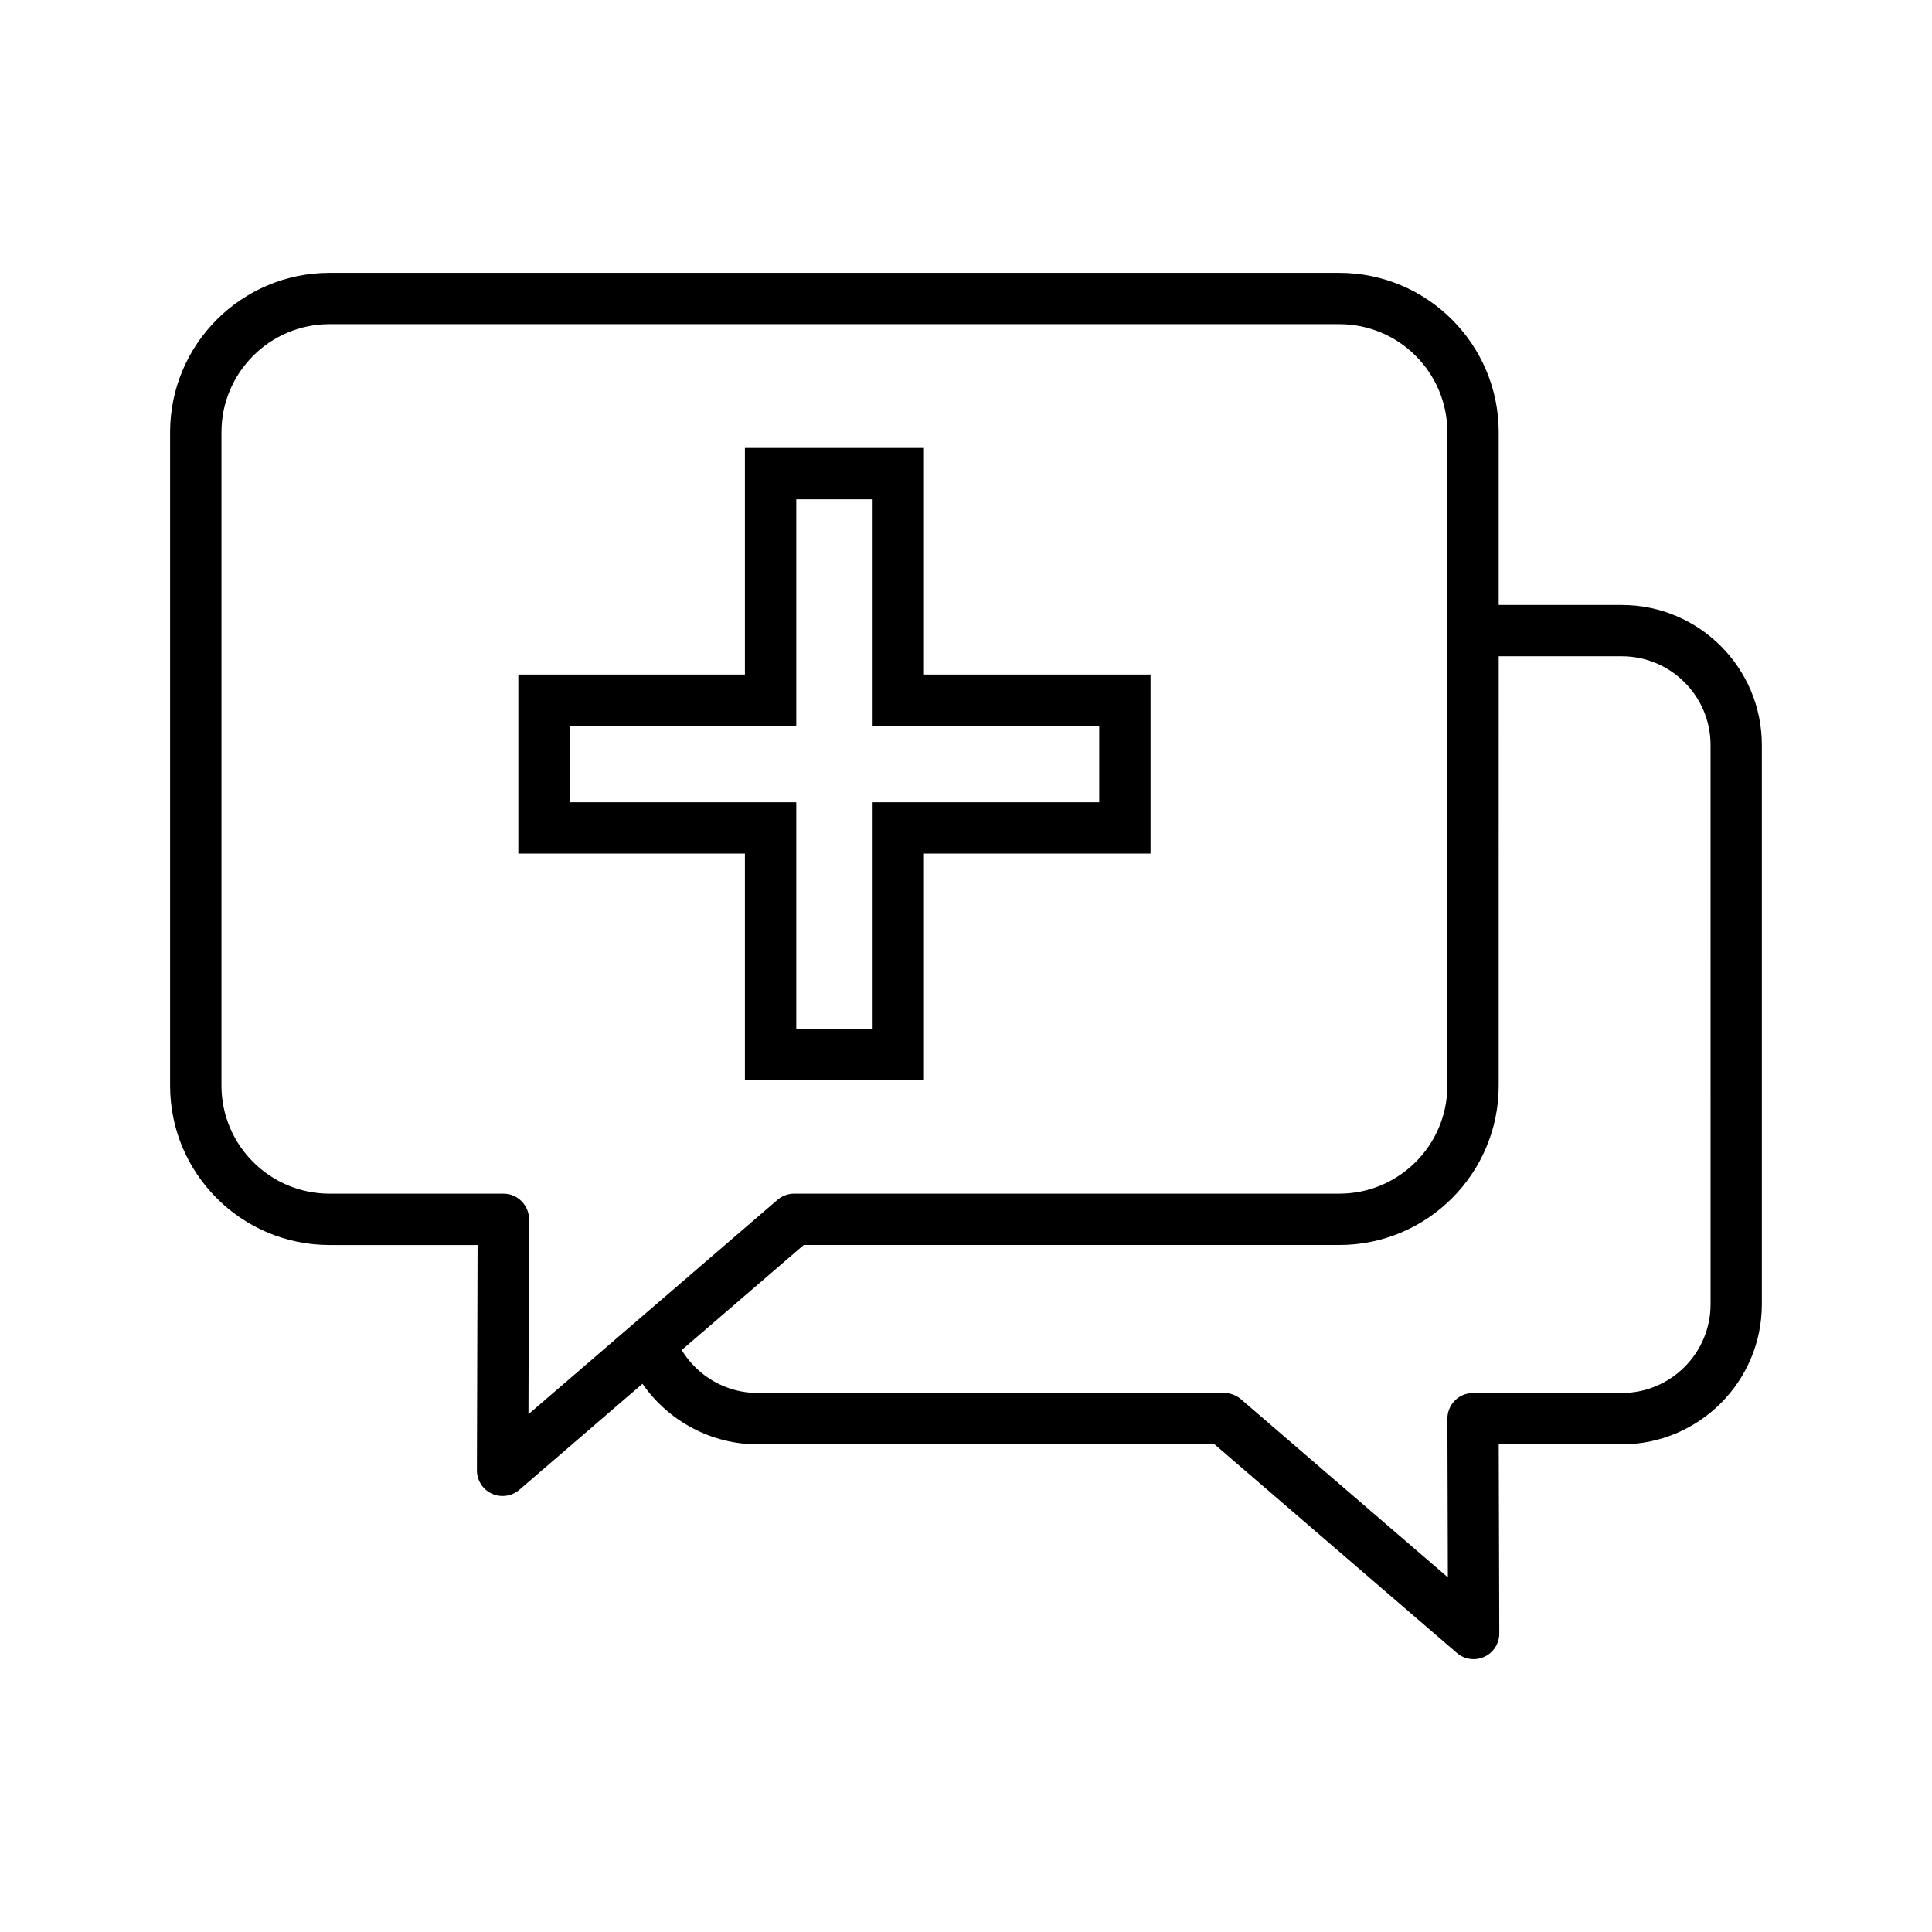 <?xml version="1.0" encoding="UTF-8"?>
<!-- The Best Svg Icon site in the world: iconSvg.co, Visit us! https://iconsvg.co -->
<svg fill="#000000" width="800px" height="800px" version="1.1" viewBox="144 144 512 512" xmlns="http://www.w3.org/2000/svg">
 <path d="m573.8 304.32h-32.629v-45.785c0-23.281-18.945-42.223-42.227-42.223h-267.64c-23.281 0-42.227 18.945-42.227 42.223v173.18c0 23.281 18.945 42.227 42.227 42.227h39.258l-0.176 59.695c-0.004 2.664 1.539 5.09 3.957 6.199 0.91 0.418 1.883 0.621 2.844 0.621 1.598 0 3.184-0.566 4.441-1.645l32.633-28.094c6.844 9.852 18.188 16.043 30.492 16.043h121.12l64.215 55.285c1.258 1.086 2.836 1.645 4.441 1.645 0.961 0 1.934-0.207 2.844-0.621 2.422-1.117 3.965-3.535 3.957-6.199l-0.148-50.109h32.613c20.465 0 37.117-16.652 37.117-37.121v-148.2c0.004-20.473-16.645-37.117-37.117-37.117zm-291.59 158.01c-1.273-1.281-3.008-2-4.816-2h-46.082c-15.781 0-28.621-12.836-28.621-28.621v-173.18c0-15.781 12.836-28.621 28.621-28.621h267.63c15.781 0 28.621 12.836 28.621 28.621v173.18c0 15.781-12.836 28.621-28.621 28.621h-144.47c-1.629 0-3.203 0.586-4.438 1.645l-65.988 56.809 0.152-51.625c0.008-1.812-0.707-3.551-1.984-4.828zm315.11 27.312c0 12.965-10.551 23.516-23.508 23.516h-39.438c-1.809 0-3.543 0.719-4.816 2-1.273 1.281-1.988 3.019-1.984 4.82l0.125 42.039-54.844-47.215c-1.234-1.062-2.809-1.645-4.438-1.645h-123.66c-8.277 0-15.887-4.426-20.105-11.375l32.34-27.844h141.95c23.281 0 42.227-18.945 42.227-42.227l0.004-113.79h32.633c12.965 0 23.508 10.551 23.508 23.508zm-255.91-59.383h47.449v-60.047h60.047v-47.449h-60.047v-60.047h-47.449v60.047h-60.047v47.449h60.047zm-46.438-73.652v-20.234h60.047v-60.047h20.238v60.047h60.047v20.234h-60.047v60.047h-20.238v-60.047z"/>
</svg>